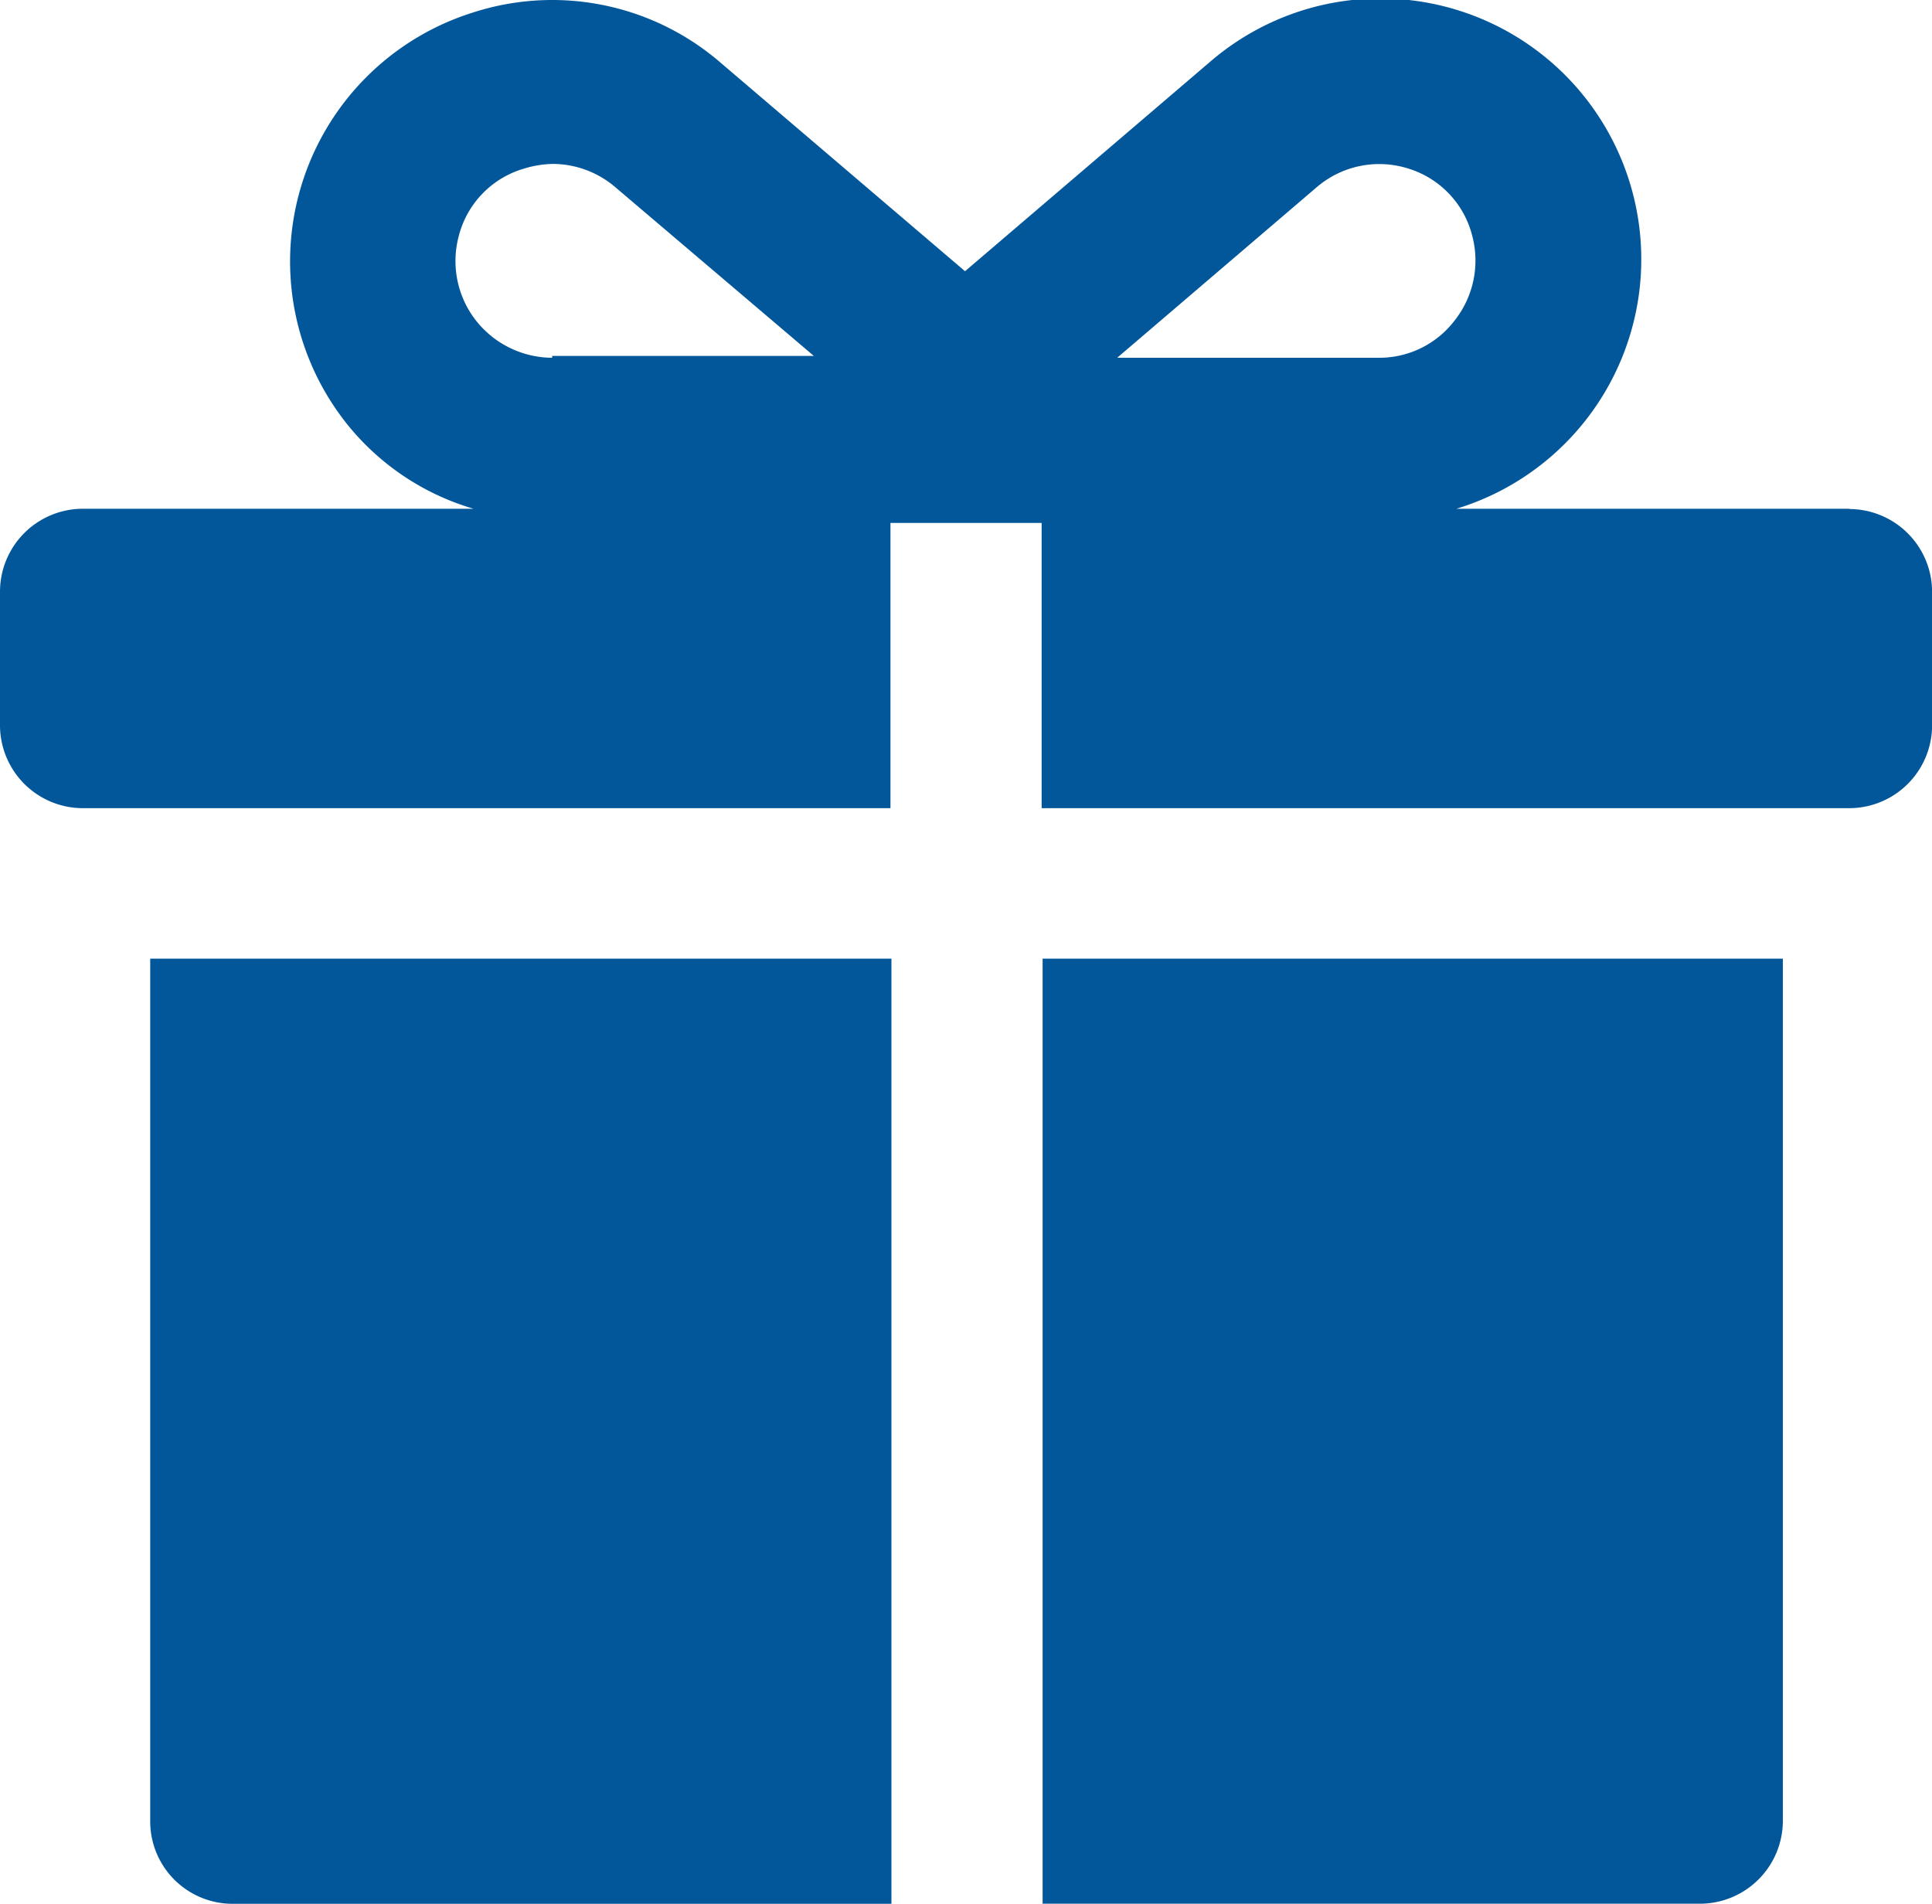 <svg xmlns="http://www.w3.org/2000/svg" width="20" height="19.709" viewBox="0 0 20 19.709">
    <path data-name="Path 98" d="M2.3 19.5a.853.853 0 0 0 .855.855h6.818V10.57H2.3z" transform="translate(-.745 -.645)" style="fill:#02579b"/>
    <path data-name="Path 99" d="M11.26 20.354h6.818a.859.859 0 0 0 .855-.855V10.57H11.27v9.784z" transform="translate(-.477 -.645)" style="fill:#02579b"/>
    <path data-name="Path 100" d="M19.935 6.2h-4.068a2.7 2.7 0 1 0-2.554-4.624L10.78 3.741 8.246 1.579a2.664 2.664 0 0 0-2.564-.515A2.7 2.7 0 0 0 4.364 5.3a2.622 2.622 0 0 0 1.328.9H1.645a.859.859 0 0 0-.855.855v1.39a.859.859 0 0 0 .855.855h8.363V6.347h1.565V9.3h8.363a.859.859 0 0 0 .855-.855V7.058a.859.859 0 0 0-.855-.855zM6.506 4.637a1.01 1.01 0 0 1-.793-.391 1 1 0 0 1-.175-.865.978.978 0 0 1 .669-.7 1.079 1.079 0 0 1 .309-.051 1 1 0 0 1 .639.237l2.06 1.751H6.506zm8.558 0h-2.709l2.06-1.761a.994.994 0 0 1 .947-.2.978.978 0 0 1 .669.7 1 1 0 0 1-.175.865.981.981 0 0 1-.792.396z" transform="translate(-.79 -.933)" style="fill:#02579b"/>
</svg>
